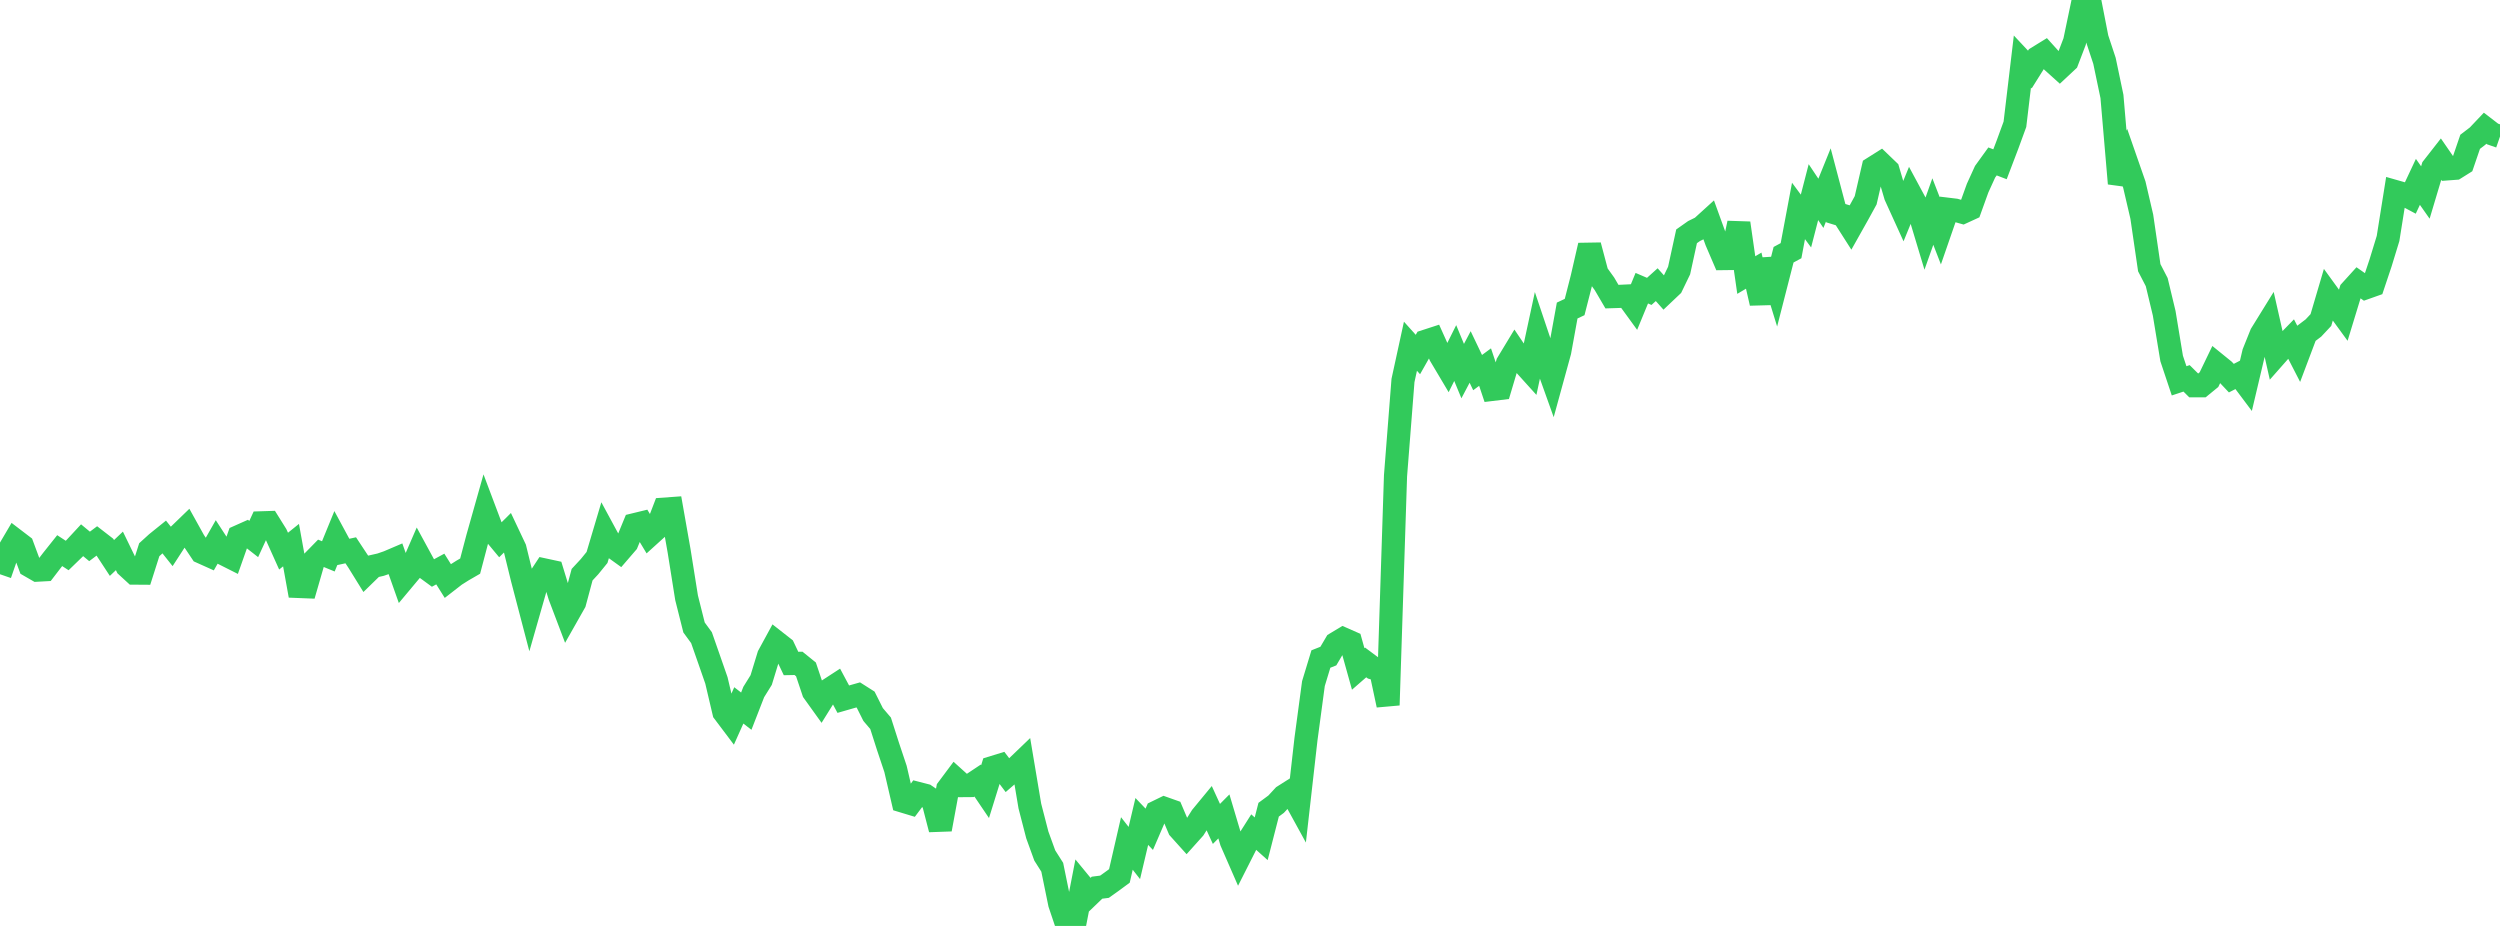 <?xml version="1.0" standalone="no"?>
<!DOCTYPE svg PUBLIC "-//W3C//DTD SVG 1.1//EN" "http://www.w3.org/Graphics/SVG/1.1/DTD/svg11.dtd">

<svg width="135" height="50" viewBox="0 0 135 50" preserveAspectRatio="none" 
  xmlns="http://www.w3.org/2000/svg"
  xmlns:xlink="http://www.w3.org/1999/xlink">


<polyline points="0.0, 31.009 0.403, 29.846 0.806, 29.161 1.209, 29.469 1.612, 30.556 2.015, 30.788 2.418, 30.766 2.821, 30.24 3.224, 29.734 3.627, 29.997 4.03, 29.607 4.433, 29.172 4.836, 29.506 5.239, 29.203 5.642, 29.515 6.045, 30.13 6.448, 29.748 6.851, 30.577 7.254, 30.947 7.657, 30.95 8.06, 29.685 8.463, 29.319 8.866, 28.994 9.269, 29.501 9.672, 28.879 10.075, 28.489 10.478, 29.214 10.881, 29.817 11.284, 29.998 11.687, 29.291 12.09, 29.911 12.493, 30.114 12.896, 28.973 13.299, 28.793 13.701, 29.107 14.104, 28.233 14.507, 28.22 14.91, 28.865 15.313, 29.761 15.716, 29.437 16.119, 31.668 16.522, 31.684 16.925, 30.29 17.328, 29.878 17.731, 30.044 18.134, 29.058 18.537, 29.804 18.94, 29.716 19.343, 30.326 19.746, 30.977 20.149, 30.584 20.552, 30.492 20.955, 30.353 21.358, 30.181 21.761, 31.321 22.164, 30.839 22.567, 29.91 22.97, 30.651 23.373, 30.946 23.776, 30.727 24.179, 31.37 24.582, 31.057 24.985, 30.803 25.388, 30.57 25.791, 29.041 26.194, 27.614 26.597, 28.683 27.0, 29.168 27.403, 28.768 27.806, 29.621 28.209, 31.264 28.612, 32.803 29.015, 31.394 29.418, 30.781 29.821, 30.868 30.224, 32.183 30.627, 33.246 31.03, 32.535 31.433, 31.033 31.836, 30.599 32.239, 30.103 32.642, 28.748 33.045, 29.493 33.448, 29.783 33.851, 29.315 34.254, 28.336 34.657, 28.238 35.06, 28.909 35.463, 28.544 35.866, 27.494 36.269, 27.465 36.672, 29.751 37.075, 32.28 37.478, 33.883 37.881, 34.434 38.284, 35.586 38.687, 36.743 39.09, 38.456 39.493, 38.991 39.896, 38.091 40.299, 38.403 40.701, 37.37 41.104, 36.721 41.507, 35.404 41.91, 34.664 42.313, 34.98 42.716, 35.829 43.119, 35.821 43.522, 36.147 43.925, 37.348 44.328, 37.91 44.731, 37.263 45.134, 37.001 45.537, 37.755 45.94, 37.639 46.343, 37.525 46.746, 37.781 47.149, 38.585 47.552, 39.058 47.955, 40.317 48.358, 41.523 48.761, 43.261 49.164, 43.383 49.567, 42.846 49.97, 42.95 50.373, 43.227 50.776, 44.784 51.179, 42.599 51.582, 42.059 51.985, 42.422 52.388, 42.419 52.791, 42.151 53.194, 42.747 53.597, 41.449 54.0, 41.325 54.403, 41.861 54.806, 41.512 55.209, 41.125 55.612, 43.526 56.015, 45.087 56.418, 46.197 56.821, 46.832 57.224, 48.801 57.627, 50.0 58.03, 49.907 58.433, 47.832 58.836, 48.322 59.239, 47.935 59.642, 47.884 60.045, 47.597 60.448, 47.3 60.851, 45.547 61.254, 46.062 61.657, 44.358 62.06, 44.781 62.463, 43.846 62.866, 43.65 63.269, 43.793 63.672, 44.743 64.075, 45.191 64.478, 44.742 64.881, 44.102 65.284, 43.613 65.687, 44.492 66.09, 44.086 66.493, 45.441 66.896, 46.364 67.299, 45.568 67.701, 44.933 68.104, 45.294 68.507, 43.724 68.91, 43.427 69.313, 42.991 69.716, 42.735 70.119, 43.47 70.522, 39.917 70.925, 36.915 71.328, 35.587 71.731, 35.428 72.134, 34.744 72.537, 34.502 72.94, 34.68 73.343, 36.123 73.746, 35.772 74.149, 36.072 74.552, 36.186 74.955, 38.075 75.358, 25.693 75.761, 20.547 76.164, 18.696 76.567, 19.144 76.97, 18.431 77.373, 18.3 77.776, 19.196 78.179, 19.874 78.582, 19.065 78.985, 20.039 79.388, 19.276 79.791, 20.12 80.194, 19.823 80.597, 21.025 81.0, 20.976 81.403, 19.622 81.806, 18.956 82.209, 19.554 82.612, 20 83.015, 18.127 83.418, 19.326 83.821, 20.453 84.224, 18.985 84.627, 16.769 85.03, 16.58 85.433, 15.005 85.836, 13.251 86.239, 14.769 86.642, 15.329 87.045, 16.018 87.448, 16.005 87.851, 15.986 88.254, 16.54 88.657, 15.562 89.06, 15.735 89.463, 15.372 89.866, 15.825 90.269, 15.443 90.672, 14.609 91.075, 12.761 91.478, 12.477 91.881, 12.278 92.284, 11.912 92.687, 13.024 93.09, 13.963 93.493, 13.958 93.896, 12.049 94.299, 14.853 94.701, 14.614 95.104, 16.369 95.507, 14.018 95.91, 15.328 96.313, 13.755 96.716, 13.537 97.119, 11.391 97.522, 11.936 97.925, 10.375 98.328, 10.979 98.731, 9.984 99.134, 11.511 99.537, 11.635 99.94, 12.267 100.343, 11.55 100.746, 10.815 101.149, 9.069 101.552, 8.815 101.955, 9.202 102.358, 10.571 102.761, 11.456 103.164, 10.471 103.567, 11.219 103.97, 12.558 104.373, 11.423 104.776, 12.463 105.179, 11.299 105.582, 11.348 105.985, 11.462 106.388, 11.277 106.791, 10.159 107.194, 9.275 107.597, 8.717 108.0, 8.871 108.403, 7.813 108.806, 6.711 109.209, 3.325 109.612, 3.755 110.015, 3.111 110.418, 2.863 110.821, 3.31 111.224, 3.673 111.627, 3.296 112.03, 2.243 112.433, 0.318 112.836, 0.0 113.239, 2.066 113.642, 3.284 114.045, 5.208 114.448, 9.908 114.851, 8.812 115.254, 9.969 115.657, 11.699 116.06, 14.456 116.463, 15.235 116.866, 16.914 117.269, 19.358 117.672, 20.565 118.075, 20.431 118.478, 20.831 118.881, 20.831 119.284, 20.501 119.687, 19.666 120.09, 19.993 120.493, 20.42 120.896, 20.212 121.299, 20.749 121.701, 19.048 122.104, 18.044 122.507, 17.392 122.91, 19.173 123.313, 18.716 123.716, 18.302 124.119, 19.086 124.522, 18.017 124.925, 17.712 125.328, 17.281 125.731, 15.916 126.134, 16.472 126.537, 17.024 126.94, 15.703 127.343, 15.259 127.746, 15.541 128.149, 15.398 128.552, 14.193 128.955, 12.877 129.358, 10.349 129.761, 10.464 130.164, 10.679 130.567, 9.821 130.97, 10.395 131.373, 9.048 131.776, 8.532 132.179, 9.117 132.582, 9.087 132.985, 8.835 133.388, 7.657 133.791, 7.349 134.194, 6.924 134.597, 7.234 135.0, 7.374" fill="none" stroke="#32ca5b" stroke-width="1.25"/>

</svg>